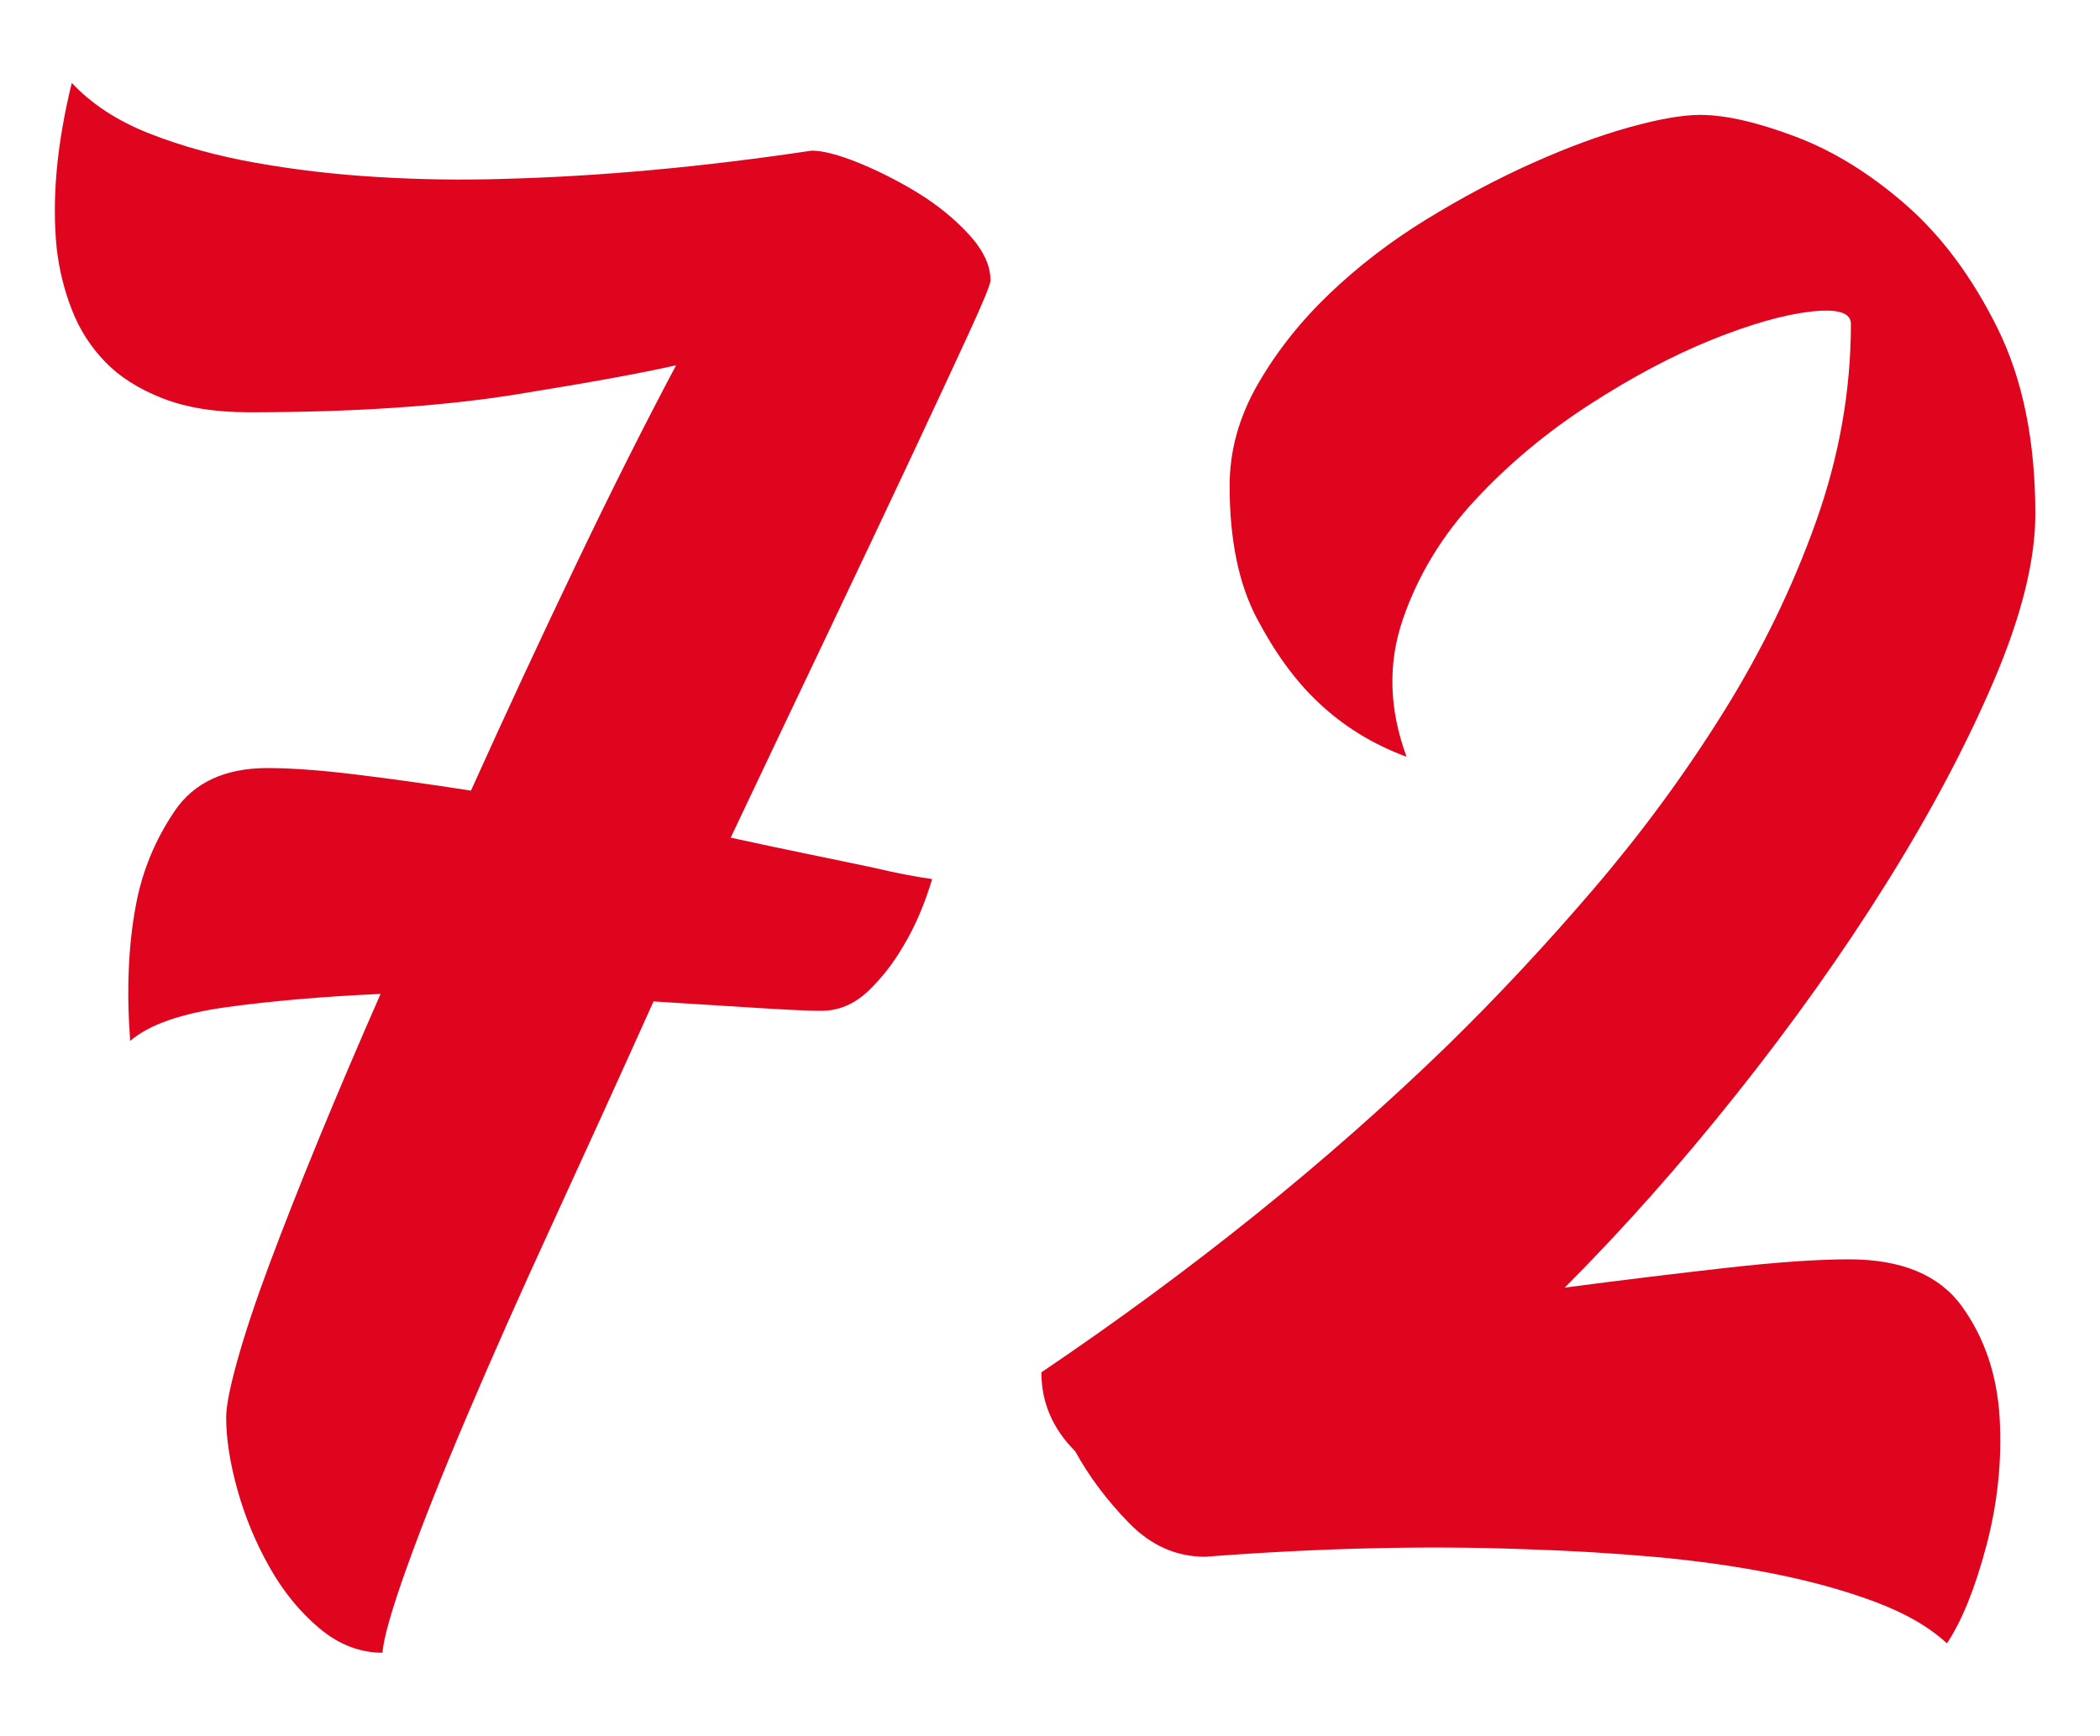 <?xml version="1.0" encoding="utf-8"?>
<!-- Generator: Adobe Illustrator 25.2.3, SVG Export Plug-In . SVG Version: 6.00 Build 0)  -->
<svg version="1.1" xmlns="http://www.w3.org/2000/svg" xmlns:xlink="http://www.w3.org/1999/xlink" x="0px" y="0px"
	 viewBox="0 0 63.725 52.677" style="enable-background:new 0 0 63.725 52.677;" xml:space="preserve">
<style type="text/css">
	.st0{fill:#9D9B9A;}
	.st1{fill:#DB0024;}
	.st2{fill:#1A171B;}
	.st3{fill:#FFFFFF;}
	.st4{fill:#006CAB;}
	.st5{fill:#FFD800;}
	.st6{fill:none;stroke:#DE051F;stroke-width:3;stroke-miterlimit:10;}
	.st7{fill:#DE051F;}
	.st8{fill:none;stroke:#DE051F;stroke-miterlimit:10;}
	.st9{fill:#D82B23;}
	.st10{fill:#FFD600;}
	.st11{clip-path:url(#SVGID_2_);}
	.st12{clip-path:url(#SVGID_6_);fill:#FFFFFF;}
	.st13{fill:none;}
	.st14{clip-path:url(#SVGID_10_);}
	.st15{fill:#4A4A49;}
	.st16{fill:#006BB0;}
	.st17{fill:#E0051F;}
	.st18{fill:#006BB1;}
	.st19{clip-path:url(#SVGID_18_);}
	.st20{fill:none;stroke:#006BAE;stroke-width:2;stroke-miterlimit:10;}
	.st21{clip-path:url(#SVGID_30_);}
	.st22{fill:#E3E3E3;}
	.st23{clip-path:url(#SVGID_34_);}
	.st24{fill:#006BB5;}
	.st25{clip-path:url(#SVGID_38_);}
	.st26{display:none;}
	.st27{display:inline;fill:#DE051F;}
	.st28{display:inline;fill:none;stroke:#FFFFFF;stroke-width:2;stroke-miterlimit:10;}
	.st29{display:inline;}
	.st30{fill:none;stroke:#FFFFFF;stroke-width:3;stroke-linecap:round;stroke-linejoin:round;stroke-miterlimit:10;}
	.st31{display:inline;fill:#FFFFFF;}
</style>
<g id="Capa_1">
	<g>
		<g>
			<path class="st17" d="M24.629,4.572c0.343,0,0.818,0.124,1.429,0.371
				c0.608,0.248,1.208,0.553,1.799,0.914c0.59,0.362,1.104,0.781,1.543,1.257
				c0.438,0.477,0.657,0.942,0.657,1.399c0,0.114-0.22,0.648-0.657,1.6
				c-0.438,0.953-1.02,2.2-1.742,3.742c-0.725,1.543-1.562,3.313-2.514,5.313
				c-0.953,1.999-1.942,4.084-2.971,6.255c0.875,0.191,1.685,0.363,2.428,0.515
				c0.742,0.152,1.38,0.285,1.914,0.399c0.646,0.153,1.236,0.268,1.771,0.343
				c-0.229,0.763-0.514,1.429-0.856,2c-0.306,0.534-0.667,1-1.086,1.399
				c-0.42,0.4-0.896,0.6-1.428,0.6c-0.343,0-0.972-0.028-1.886-0.085
				c-0.914-0.058-1.98-0.123-3.199-0.2c-1.028,2.285-2.038,4.504-3.027,6.655
				c-0.991,2.152-1.867,4.123-2.628,5.913c-0.763,1.791-1.371,3.323-1.828,4.599
				s-0.706,2.143-0.743,2.6c-0.686,0-1.324-0.248-1.914-0.742
				c-0.591-0.496-1.095-1.114-1.514-1.857c-0.42-0.742-0.742-1.522-0.971-2.342
				c-0.229-0.818-0.343-1.552-0.343-2.2c0-0.343,0.114-0.923,0.343-1.742
				c0.229-0.818,0.551-1.789,0.971-2.913c0.419-1.123,0.914-2.38,1.485-3.771
				c0.571-1.39,1.2-2.865,1.886-4.428c-1.714,0.077-3.267,0.21-4.656,0.399
				c-1.391,0.191-2.371,0.534-2.942,1.028c-0.114-1.522-0.057-2.894,0.172-4.113
				c0.189-1.028,0.58-1.979,1.171-2.856c0.59-0.875,1.532-1.313,2.828-1.313
				c0.723,0,1.628,0.067,2.713,0.2c1.086,0.134,2.237,0.295,3.457,0.485
				c1.065-2.361,2.132-4.656,3.199-6.884c1.065-2.229,2.075-4.236,3.027-6.027
				c-0.991,0.229-2.609,0.524-4.855,0.886c-2.248,0.362-4.952,0.542-8.112,0.542
				c-1.028,0-1.905-0.143-2.628-0.428c-0.725-0.286-1.306-0.657-1.743-1.114
				c-0.438-0.457-0.771-0.98-0.999-1.571C1.949,8.81,1.796,8.192,1.721,7.543
				c-0.152-1.485,0-3.161,0.457-5.027C2.786,3.164,3.577,3.678,4.548,4.058
				c0.972,0.382,2.047,0.677,3.229,0.886c1.18,0.21,2.408,0.353,3.685,0.429
				c1.275,0.077,2.542,0.096,3.799,0.057C18.193,5.354,21.316,5.068,24.629,4.572z"
				/>
			<path class="st17" d="M51.593,3.487c0.762,0,1.723,0.22,2.885,0.657
				c1.161,0.438,2.285,1.134,3.371,2.085c1.085,0.953,2.008,2.2,2.771,3.742
				c0.762,1.543,1.143,3.419,1.143,5.627c0,1.41-0.42,3.096-1.257,5.057
				c-0.838,1.962-1.924,4.009-3.256,6.141c-1.334,2.134-2.856,4.276-4.57,6.428
				c-1.714,2.152-3.448,4.104-5.199,5.855c1.751-0.229,3.39-0.429,4.913-0.6
				c1.522-0.172,2.761-0.258,3.714-0.258c1.6,0,2.742,0.478,3.428,1.429
				c0.686,0.952,1.065,2.076,1.143,3.37c0.075,1.296-0.058,2.591-0.4,3.885
				c-0.343,1.295-0.742,2.286-1.199,2.972c-0.534-0.496-1.257-0.914-2.171-1.257
				s-1.942-0.629-3.085-0.857s-2.362-0.4-3.656-0.515
				c-1.296-0.114-2.591-0.189-3.885-0.229c-3.01-0.114-6.247-0.037-9.712,0.229
				c-0.877,0-1.648-0.343-2.314-1.028c-0.667-0.686-1.209-1.408-1.628-2.171
				c-0.686-0.686-1.028-1.485-1.028-2.399c4.57-3.085,8.664-6.378,12.283-9.883
				c1.522-1.485,3.018-3.085,4.484-4.799c1.466-1.714,2.779-3.504,3.941-5.37
				c1.161-1.865,2.095-3.789,2.8-5.771c0.704-1.979,1.057-3.979,1.057-5.998
				c0-0.343-0.41-0.466-1.229-0.371c-0.819,0.096-1.819,0.381-2.999,0.856
				c-1.181,0.477-2.419,1.134-3.713,1.971c-1.296,0.839-2.448,1.8-3.457,2.886
				c-1.01,1.085-1.742,2.295-2.199,3.627c-0.457,1.334-0.42,2.724,0.114,4.171
				c-1.028-0.38-1.924-0.933-2.685-1.657c-0.686-0.646-1.306-1.494-1.857-2.542
				c-0.553-1.047-0.828-2.39-0.828-4.027c0-1.065,0.286-2.094,0.857-3.085
				c0.571-0.99,1.294-1.904,2.171-2.742c0.875-0.837,1.856-1.59,2.941-2.257
				c1.086-0.666,2.161-1.237,3.229-1.714c1.065-0.476,2.046-0.837,2.941-1.085
				C50.345,3.612,51.059,3.487,51.593,3.487z"/>
		</g>
	</g>
</g>
<g id="Capa_2" class="st26">
</g>
</svg>
